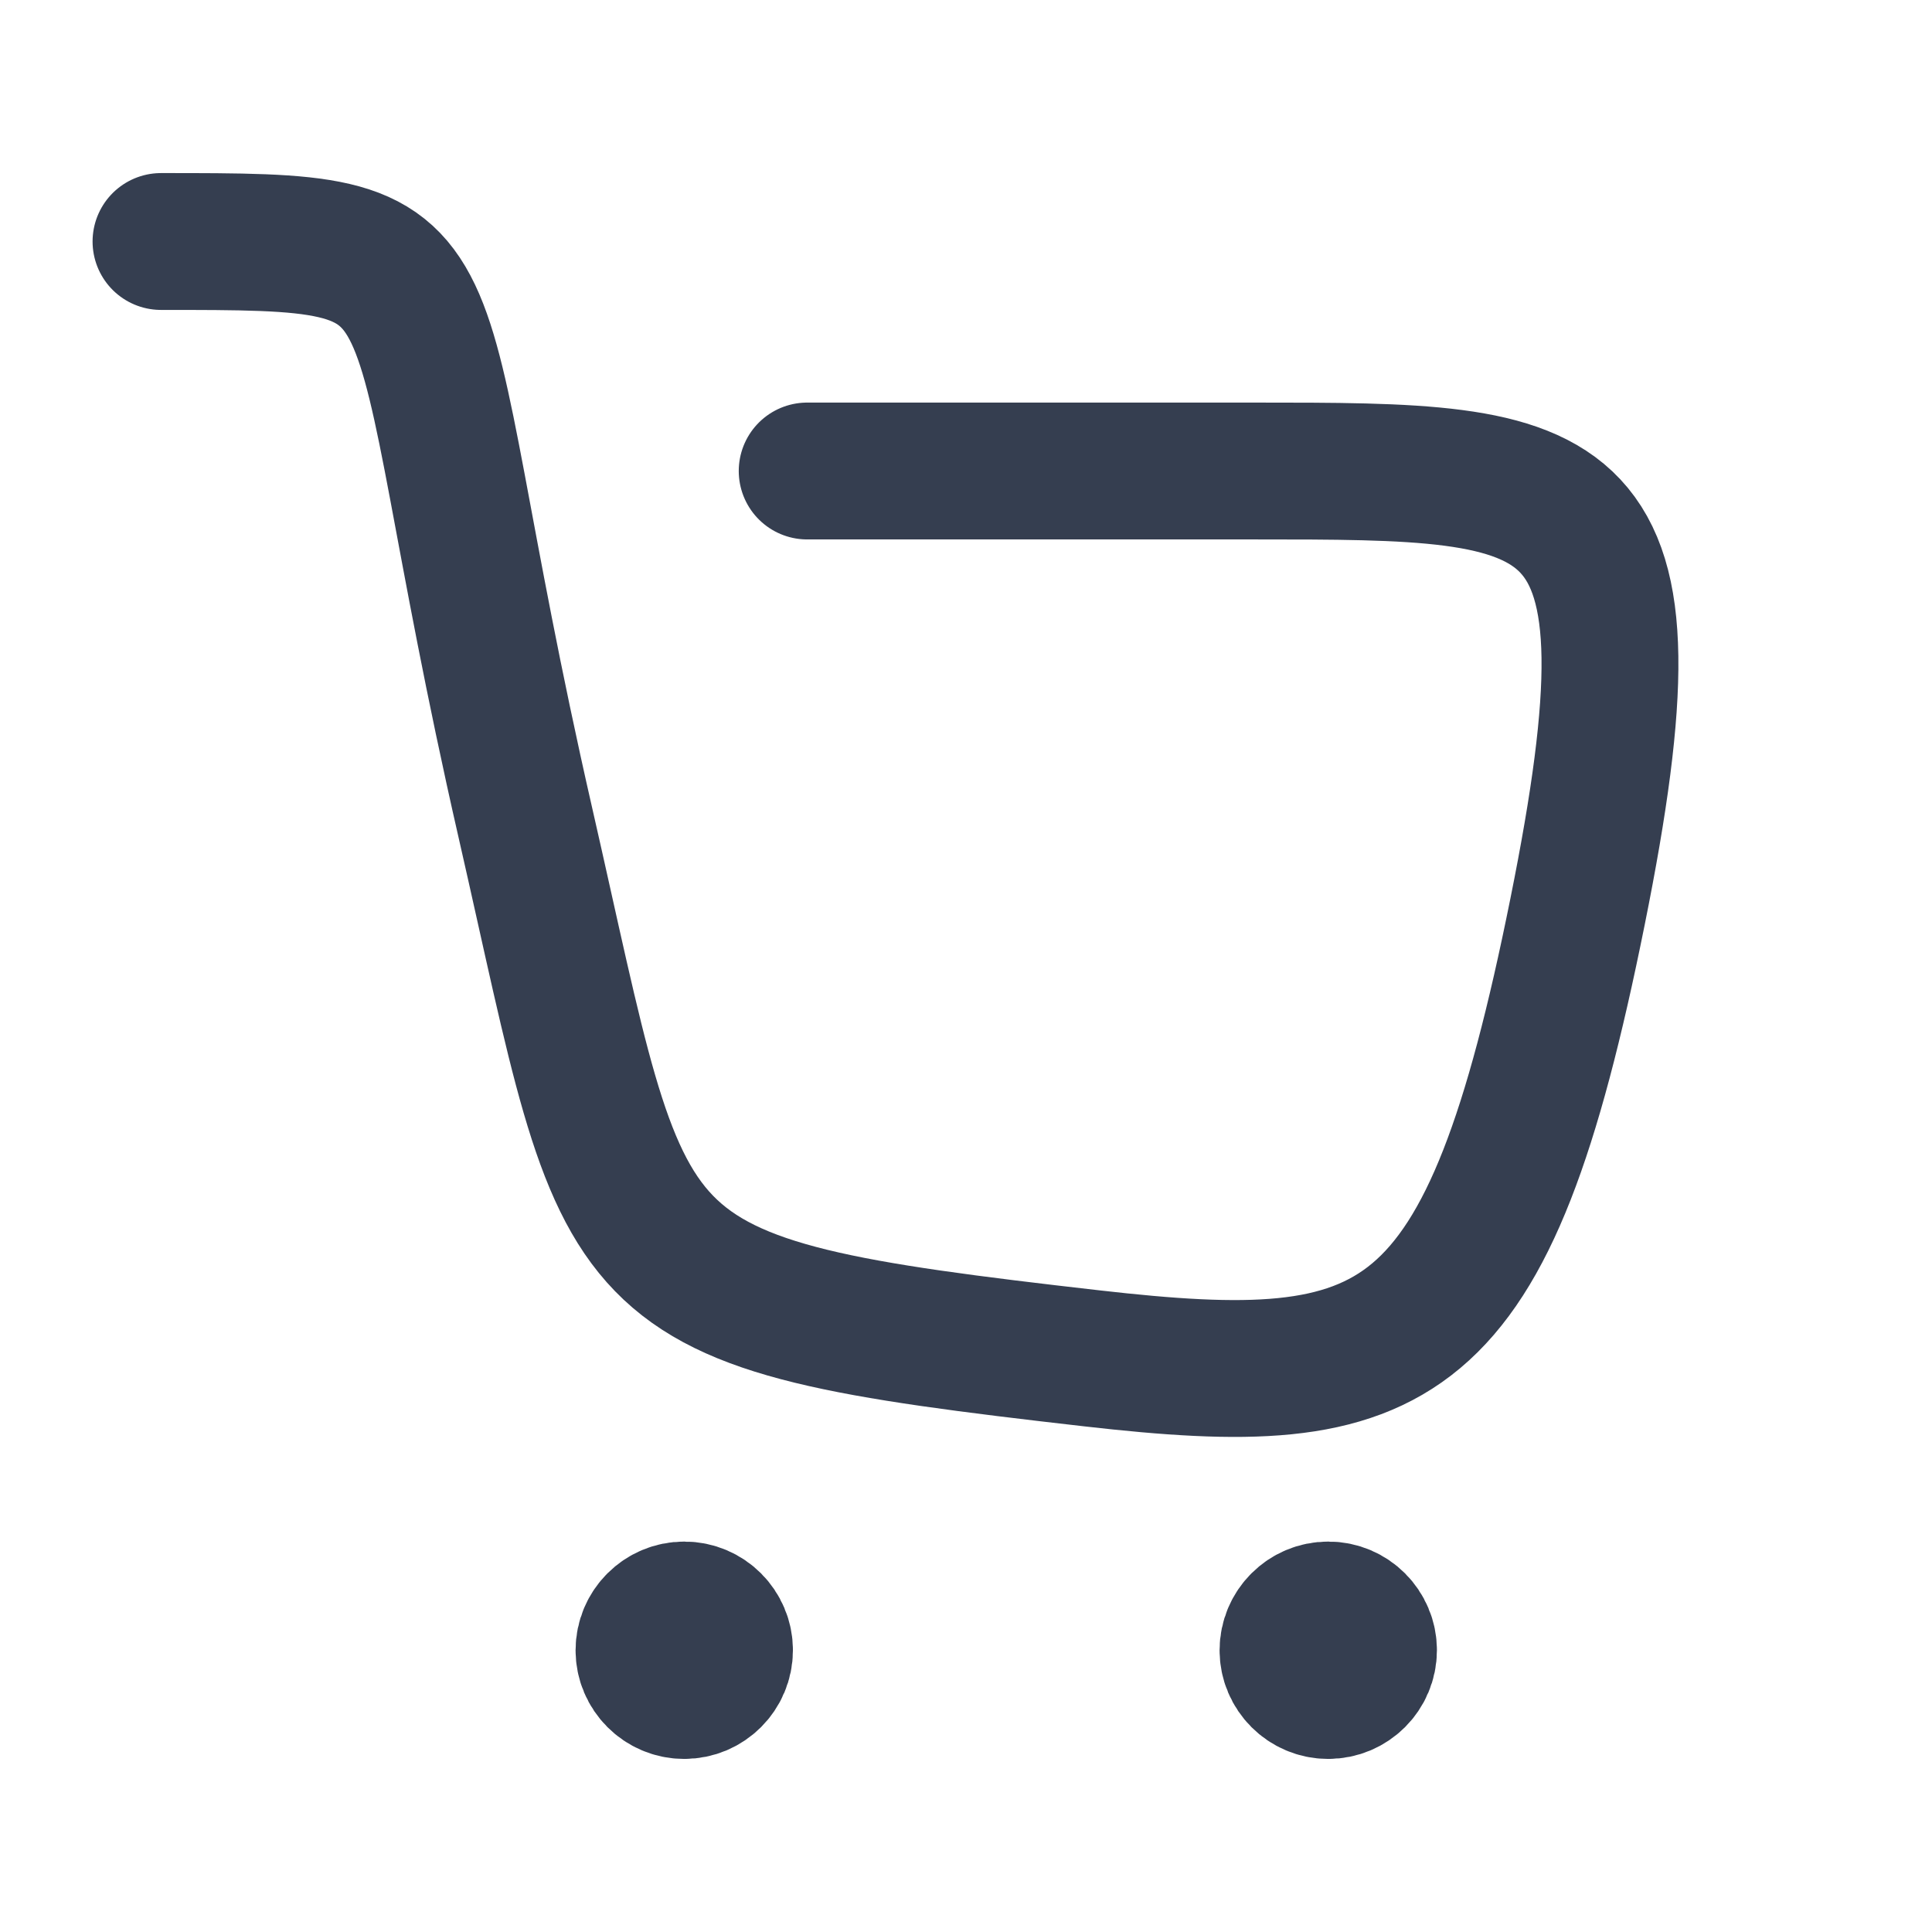 <svg width="24" height="24" viewBox="0 0 24 24" fill="none" xmlns="http://www.w3.org/2000/svg">
<path d="M10.027 5.851C14.541 5.851 11.553 5.851 15.575 5.851C19.597 5.851 20.699 5.851 19.597 11.324C18.48 16.874 17.383 17.31 13.564 16.874C7.458 16.177 7.842 15.984 6.525 10.214C4.878 3 5.97 3 2 3" stroke="#353E50" stroke-width="1.7" stroke-linecap="round" stroke-linejoin="round"/>
<path d="M8.5 21C8.776 21 9 20.776 9 20.5C9 20.224 8.776 20 8.5 20C8.224 20 8 20.224 8 20.5C8 20.776 8.224 21 8.5 21Z" fill="#353E50" stroke="#353E50" stroke-width="1.7" stroke-linecap="round" stroke-linejoin="round"/>
<path d="M16.5 21C16.776 21 17 20.776 17 20.5C17 20.224 16.776 20 16.5 20C16.224 20 16 20.224 16 20.5C16 20.776 16.224 21 16.5 21Z" fill="#353E50" stroke="#353E50" stroke-width="1.7" stroke-linecap="round" stroke-linejoin="round"/>
</svg>
